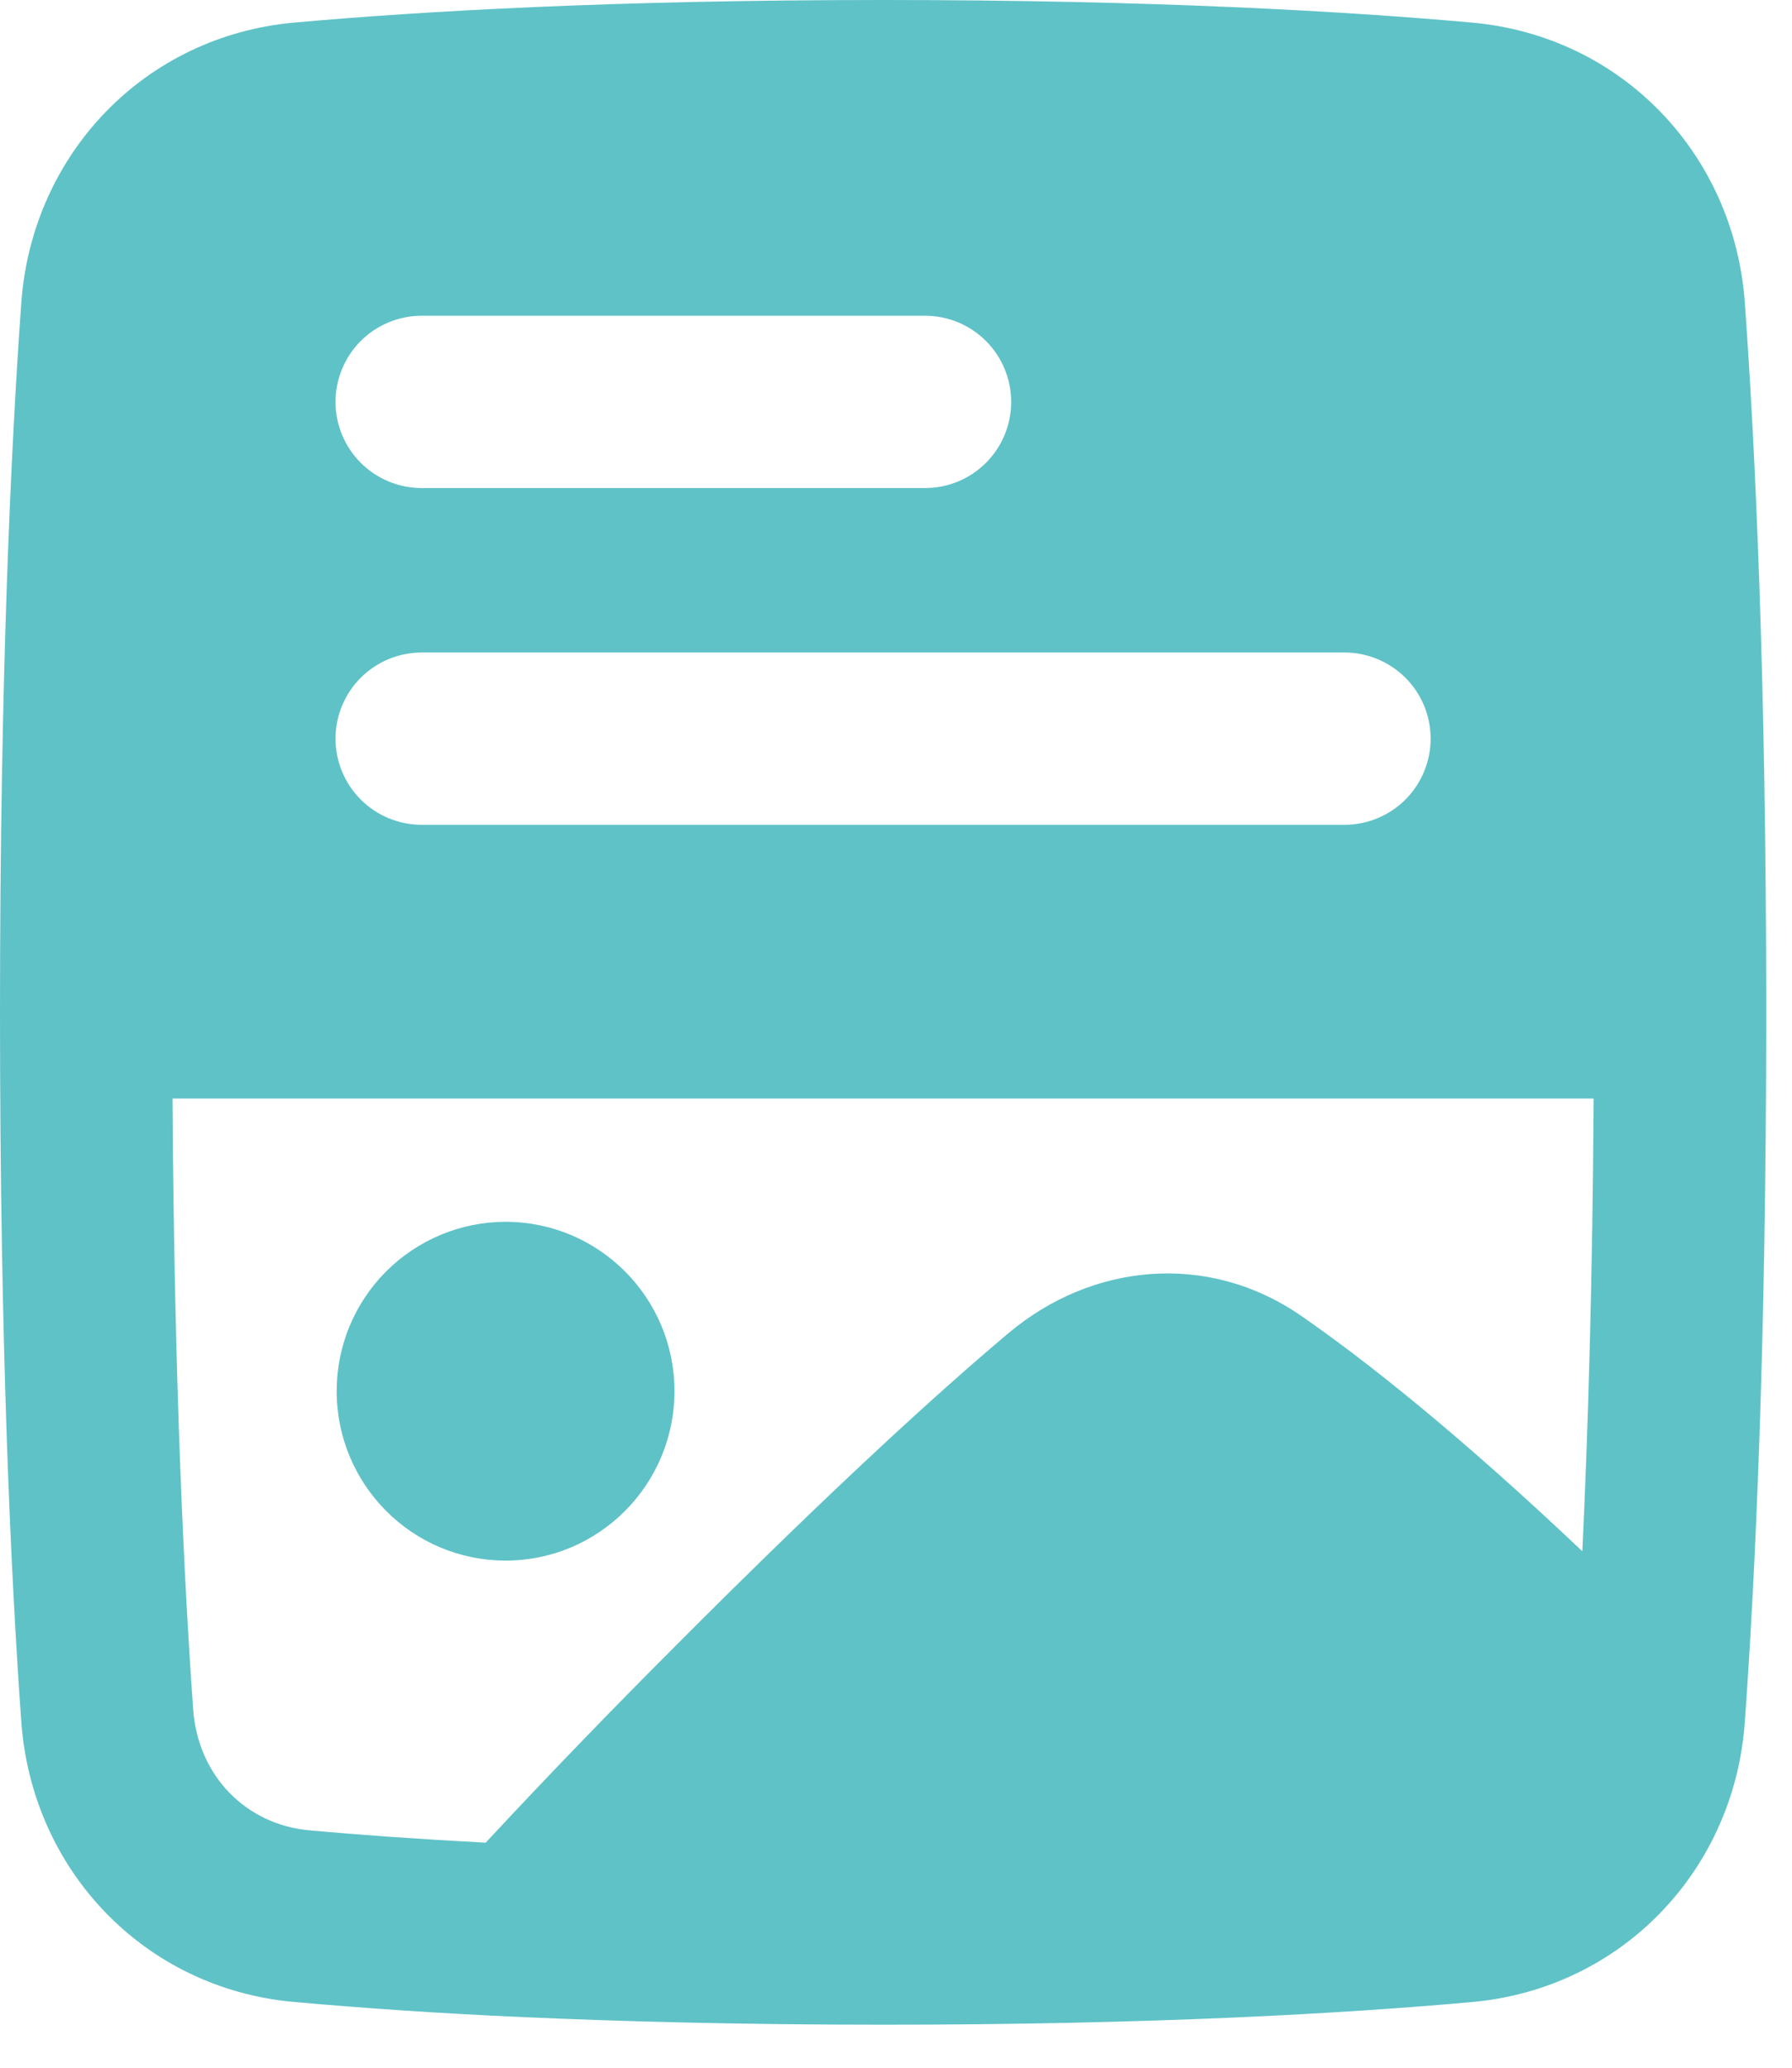 <svg width="26" height="30" viewBox="0 0 26 30" fill="none" xmlns="http://www.w3.org/2000/svg">
<path fill-rule="evenodd" clip-rule="evenodd" d="M2.503 15.938C2.528 20.053 2.671 22.957 2.803 24.801C2.871 25.764 3.569 26.473 4.49 26.556C5.185 26.619 6.034 26.681 7.046 26.735C7.946 25.768 8.863 24.818 9.797 23.884C12.116 21.556 13.656 20.163 14.631 19.343C15.827 18.336 17.512 18.145 18.883 19.094C19.811 19.737 21.146 20.791 22.958 22.507C23.039 20.809 23.106 18.633 23.122 15.938H2.503ZM4.266 29.046C5.346 29.142 6.428 29.214 7.511 29.262C8.98 29.329 10.741 29.376 12.812 29.376C16.729 29.376 19.531 29.212 21.359 29.047C23.334 28.869 24.865 27.434 25.24 25.549L25.247 25.511C25.28 25.337 25.303 25.159 25.316 24.979C25.466 22.891 25.626 19.526 25.626 14.688C25.626 9.849 25.466 6.484 25.316 4.395C25.163 2.244 23.537 0.524 21.359 0.328C19.531 0.164 16.729 0 12.812 0C8.896 0 6.094 0.164 4.266 0.328C2.089 0.525 0.463 2.244 0.309 4.395C0.159 6.484 0 9.848 0 14.688C0 19.527 0.159 22.891 0.309 24.979C0.463 27.131 2.089 28.851 4.266 29.046ZM4.868 10.717C4.868 10.385 5 10.067 5.234 9.833C5.469 9.599 5.787 9.467 6.118 9.467H19.507C19.838 9.467 20.156 9.599 20.391 9.833C20.625 10.067 20.757 10.385 20.757 10.717C20.757 11.048 20.625 11.366 20.391 11.601C20.156 11.835 19.838 11.967 19.507 11.967H6.118C5.787 11.967 5.469 11.835 5.234 11.601C5 11.366 4.868 11.048 4.868 10.717ZM6.118 4.581C5.787 4.581 5.469 4.713 5.234 4.947C5 5.182 4.868 5.5 4.868 5.831C4.868 6.163 5 6.481 5.234 6.715C5.469 6.95 5.787 7.081 6.118 7.081H13.421C13.753 7.081 14.071 6.95 14.305 6.715C14.54 6.481 14.671 6.163 14.671 5.831C14.671 5.5 14.54 5.182 14.305 4.947C14.071 4.713 13.753 4.581 13.421 4.581H6.118ZM4.885 20.184C4.885 19.862 4.947 19.543 5.07 19.245C5.193 18.947 5.374 18.676 5.601 18.448C5.829 18.22 6.099 18.039 6.396 17.915C6.694 17.791 7.013 17.727 7.335 17.727C8.691 17.727 9.786 18.829 9.786 20.184C9.786 21.539 8.691 22.642 7.336 22.642C5.98 22.642 4.885 21.539 4.885 20.184Z" fill="#5FC2C7"/>
</svg>
